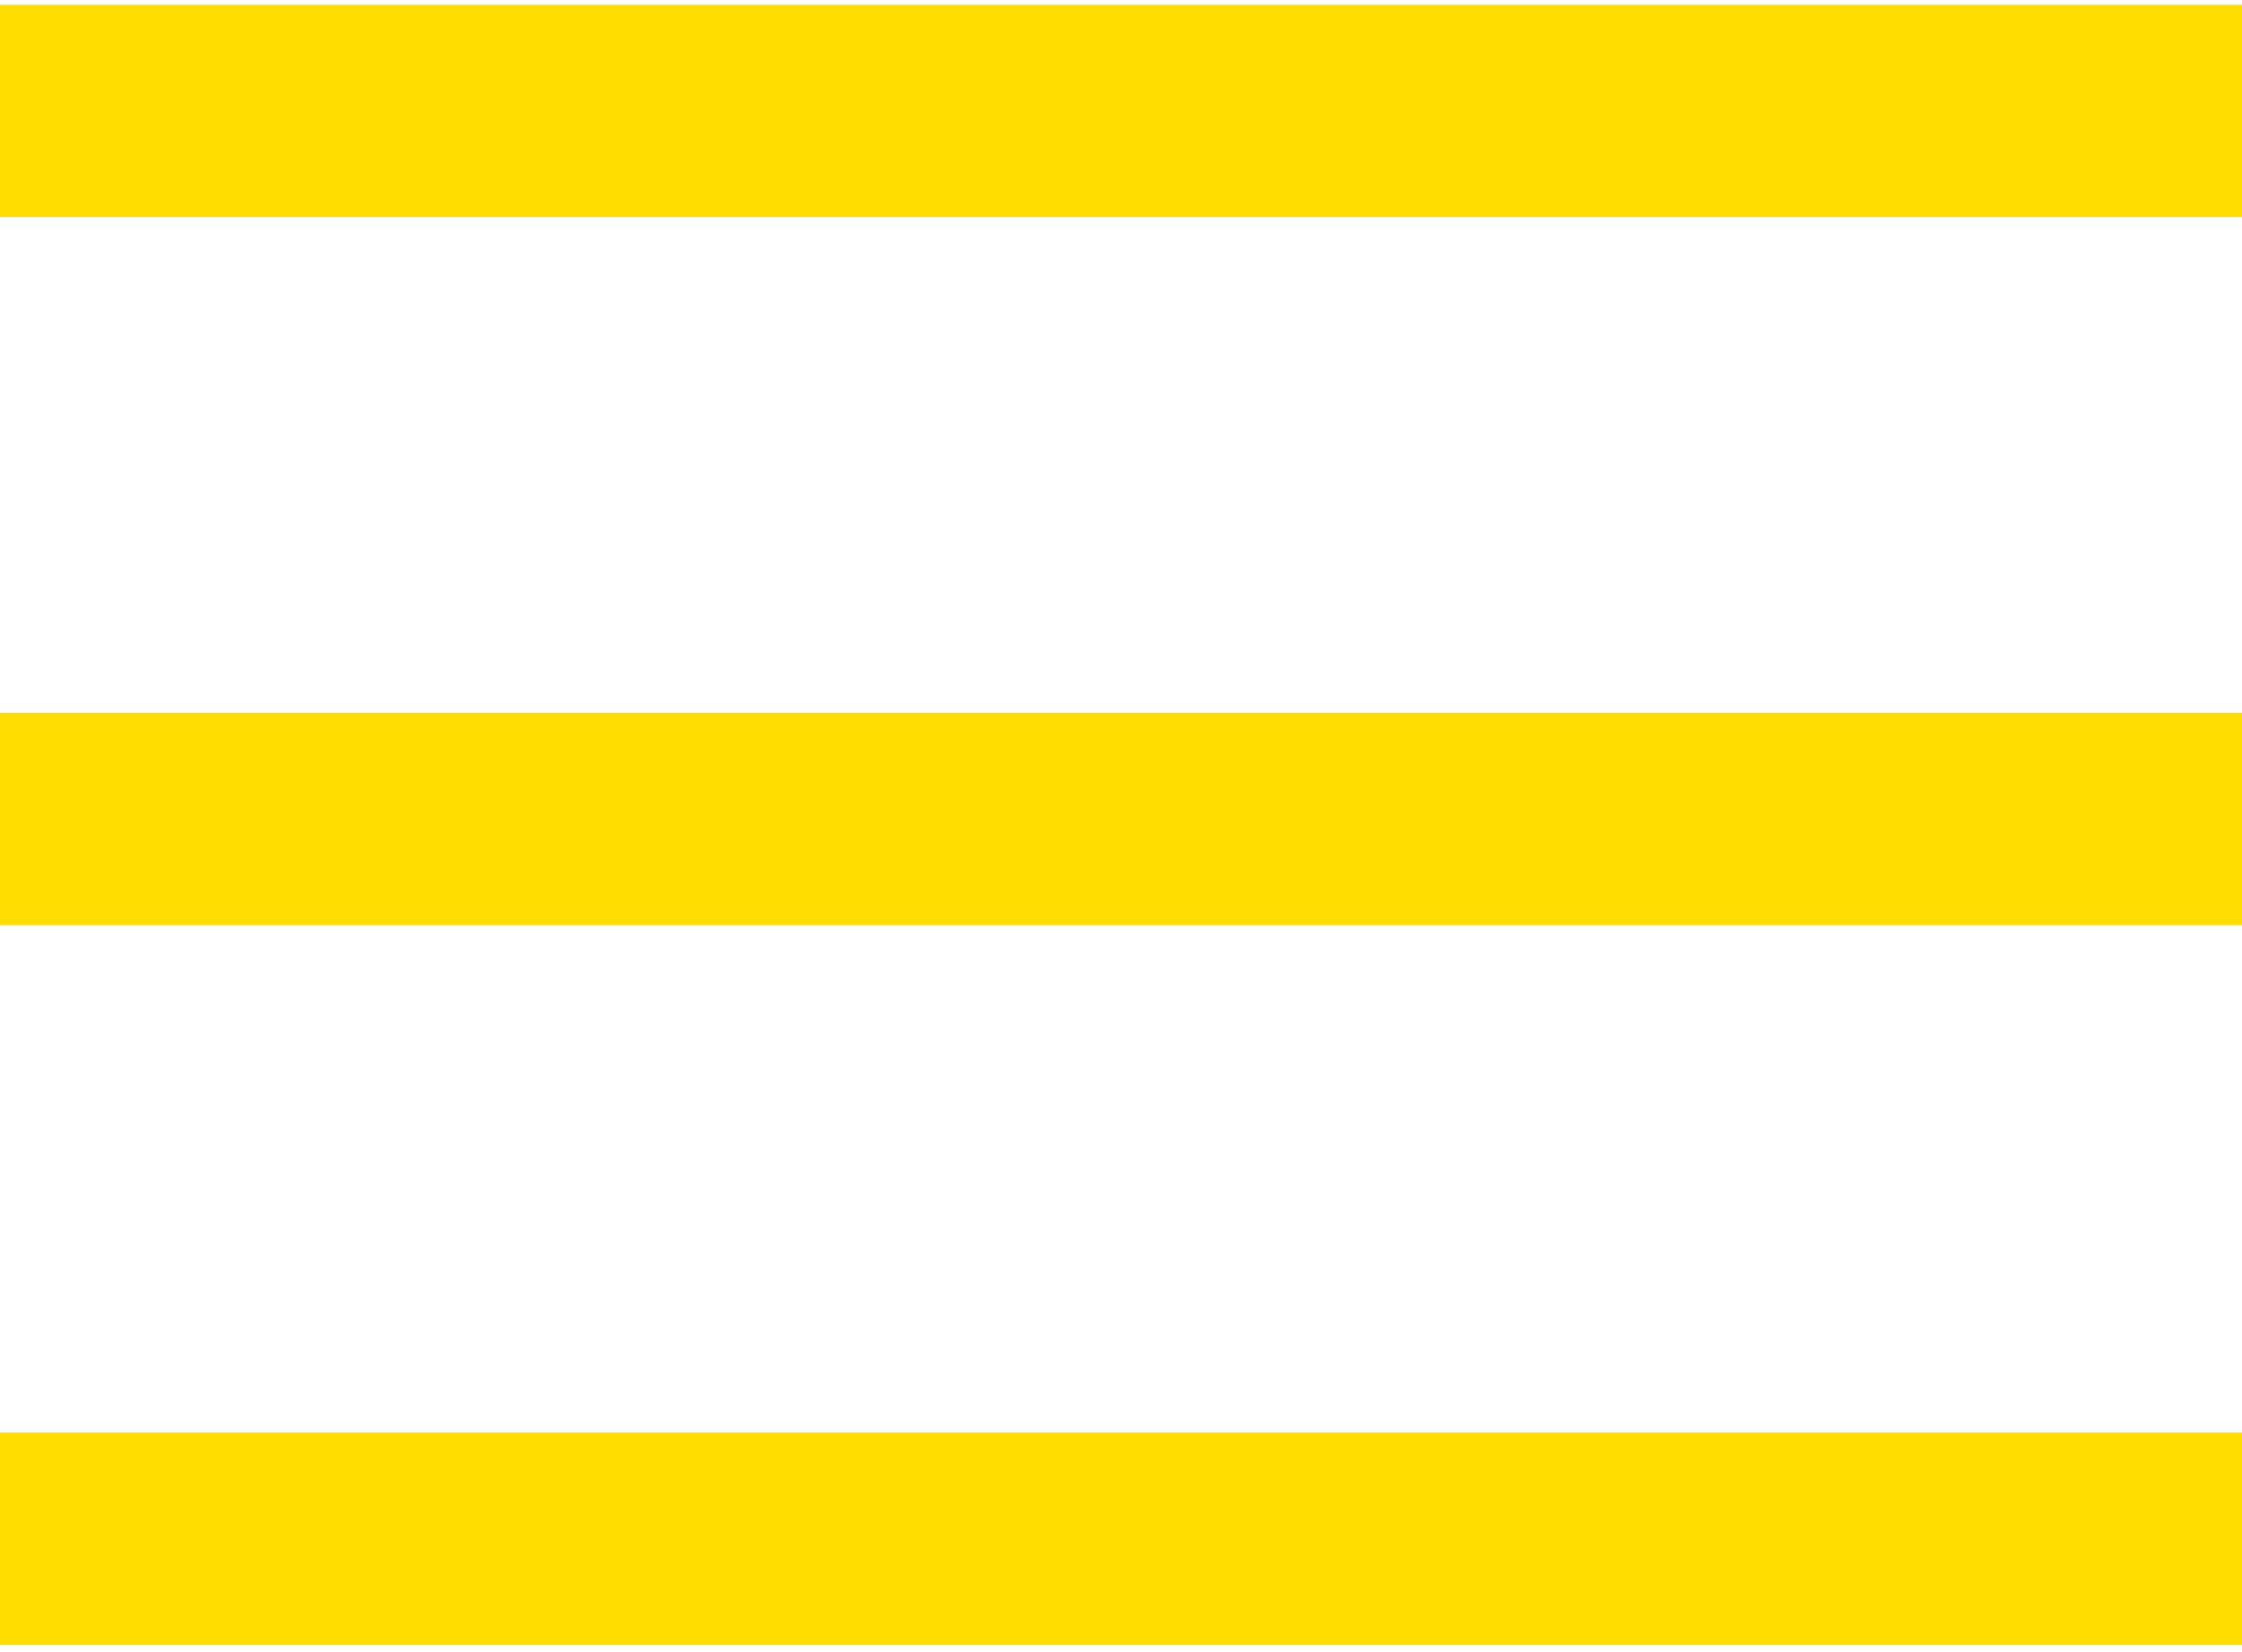 <?xml version="1.0" encoding="UTF-8"?>
<svg enable-background="new 0 0 19 14" version="1.1" viewBox="0 0 19 14" xml:space="preserve" xmlns="http://www.w3.org/2000/svg">
<style type="text/css">
	.st0{fill:#FFDD00;}
</style>
<g transform="translate(0 -952.36)">
	<path class="st0" d="m0 952.4v1.8h19v-1.8h-19zm0 6v1.8h19v-1.8h-19zm0 6.1v1.8h19v-1.8h-19z"/>
</g>
</svg>
